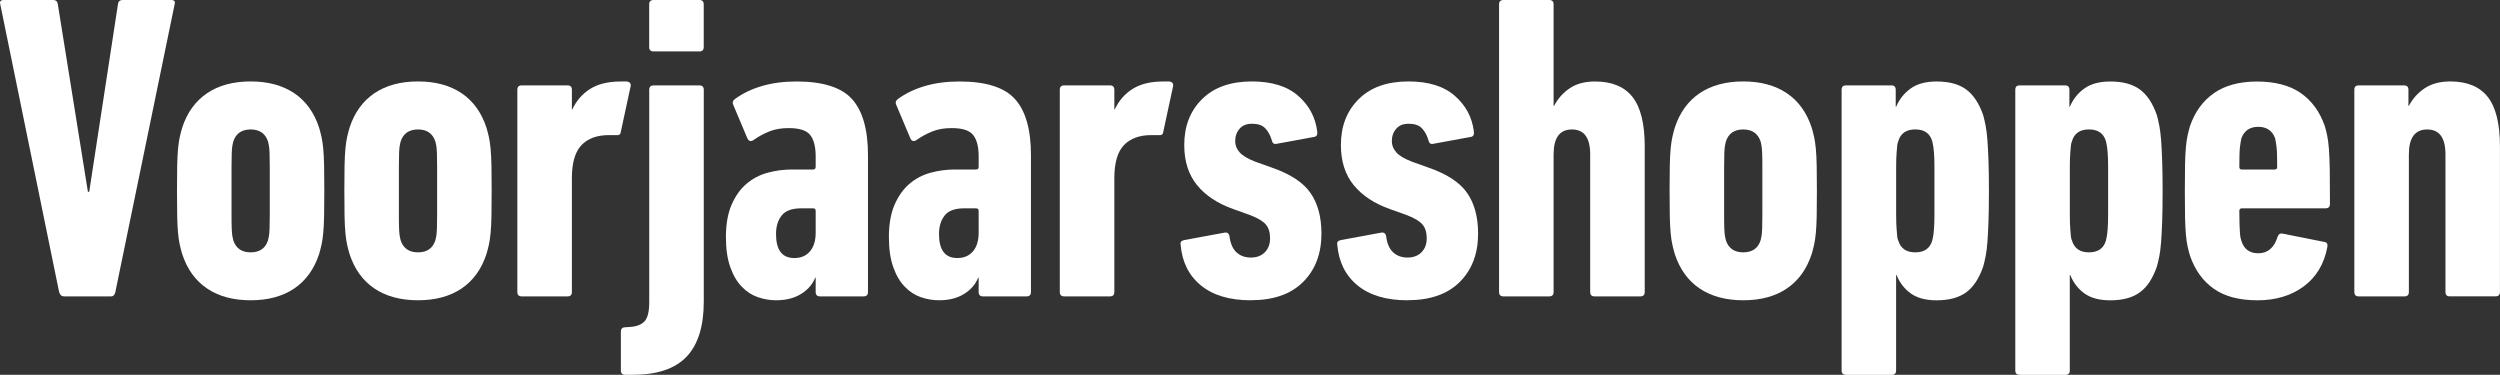 <?xml version="1.0" encoding="UTF-8"?><svg xmlns="http://www.w3.org/2000/svg" viewBox="0 0 513.87 77.04"><rect x="0" y="0" width="513.87" height="77.04" fill="#333333" stroke="none"/><defs><style>.d{fill:#fff;}.e{isolation:isolate;}</style></defs><g id="a"/><g id="b"><g id="c"><g><g class="e"><path class="d" d="M13.14,60.92c-.48,0-.81-.3-.99-.9L.06,.9C-.12,.3,.12,0,.77,0H10.9c.6,0,.93,.3,.99,.9l6.18,38.52h.27L24.24,.9c.06-.6,.39-.9,.99-.9h9.94c.66,0,.9,.3,.72,.9l-12.18,59.12c-.12,.6-.42,.9-.9,.9H13.14Z"/></g><g class="e"><path class="d" d="M51.52,61.72c-3.58,0-6.57-.81-8.96-2.42-2.39-1.61-4.09-3.97-5.11-7.08-.18-.6-.34-1.22-.49-1.88-.15-.66-.27-1.46-.36-2.42-.09-.95-.15-2.12-.18-3.49-.03-1.37-.04-3.1-.04-5.2s.01-3.75,.04-5.15c.03-1.4,.09-2.58,.18-3.54,.09-.95,.21-1.76,.36-2.42,.15-.66,.31-1.28,.49-1.88,1.01-3.1,2.72-5.46,5.11-7.08,2.39-1.61,5.38-2.42,8.96-2.42s6.57,.81,8.96,2.42c2.39,1.61,4.09,3.97,5.11,7.08,.18,.6,.34,1.23,.49,1.88,.15,.66,.27,1.46,.36,2.42,.09,.96,.15,2.14,.18,3.54,.03,1.4,.04,3.12,.04,5.15s-.02,3.82-.04,5.2c-.03,1.37-.09,2.54-.18,3.49-.09,.96-.21,1.76-.36,2.42-.15,.66-.31,1.29-.49,1.88-1.02,3.11-2.72,5.46-5.11,7.08-2.39,1.61-5.37,2.42-8.96,2.42Zm0-9.85c1.85,0,3.05-.83,3.58-2.51,.06-.24,.12-.52,.18-.85,.06-.33,.1-.83,.13-1.52,.03-.69,.04-1.63,.04-2.82v-9.81c0-1.22-.02-2.18-.04-2.87-.03-.69-.08-1.19-.13-1.52-.06-.33-.12-.61-.18-.85-.54-1.67-1.73-2.51-3.58-2.51s-3.05,.84-3.58,2.51c-.06,.24-.12,.52-.18,.85-.06,.33-.1,.84-.13,1.52-.03,.69-.04,1.64-.04,2.87v9.81c0,1.2,.01,2.14,.04,2.82,.03,.69,.07,1.2,.13,1.52,.06,.33,.12,.61,.18,.85,.54,1.67,1.73,2.51,3.58,2.51Z"/></g><g class="e"><path class="d" d="M85.92,61.72c-3.58,0-6.57-.81-8.96-2.42-2.39-1.61-4.09-3.97-5.11-7.08-.18-.6-.34-1.22-.49-1.88-.15-.66-.27-1.46-.36-2.42-.09-.95-.15-2.12-.18-3.49-.03-1.37-.04-3.1-.04-5.2s.01-3.75,.04-5.15c.03-1.4,.09-2.58,.18-3.54,.09-.95,.21-1.76,.36-2.42,.15-.66,.31-1.28,.49-1.88,1.01-3.1,2.72-5.46,5.11-7.08,2.39-1.61,5.38-2.42,8.96-2.42s6.57,.81,8.96,2.42c2.39,1.61,4.09,3.97,5.11,7.08,.18,.6,.34,1.23,.49,1.88,.15,.66,.27,1.46,.36,2.42,.09,.96,.15,2.14,.18,3.54,.03,1.4,.04,3.12,.04,5.15s-.02,3.82-.04,5.2c-.03,1.37-.09,2.54-.18,3.49-.09,.96-.21,1.76-.36,2.42-.15,.66-.31,1.29-.49,1.88-1.02,3.11-2.72,5.46-5.11,7.08-2.39,1.61-5.37,2.42-8.96,2.42Zm0-9.85c1.85,0,3.05-.83,3.58-2.51,.06-.24,.12-.52,.18-.85,.06-.33,.1-.83,.13-1.52,.03-.69,.04-1.63,.04-2.82v-9.81c0-1.22-.02-2.18-.04-2.87-.03-.69-.08-1.19-.13-1.52-.06-.33-.12-.61-.18-.85-.54-1.67-1.73-2.51-3.58-2.51s-3.05,.84-3.58,2.51c-.06,.24-.12,.52-.18,.85-.06,.33-.1,.84-.13,1.52-.03,.69-.04,1.64-.04,2.87v9.81c0,1.2,.01,2.14,.04,2.82,.03,.69,.07,1.2,.13,1.52,.06,.33,.12,.61,.18,.85,.54,1.67,1.73,2.51,3.58,2.51Z"/></g><g class="e"><path class="d" d="M107.24,60.92c-.6,0-.9-.3-.9-.9V18.45c0-.6,.3-.9,.9-.9h9.41c.6,0,.9,.3,.9,.9v4.03h.09c.84-1.79,2.06-3.19,3.67-4.21,1.61-1.01,3.7-1.52,6.27-1.52h1.34c.54,.12,.78,.42,.72,.9l-2.06,9.58c-.06,.42-.36,.6-.9,.54h-1.52c-2.45,0-4.33,.69-5.64,2.06-1.31,1.37-1.97,3.64-1.97,6.81v23.38c0,.6-.3,.9-.9,.9h-9.41Z"/></g><g class="e"><path class="d" d="M128.52,77.04c-.6,0-.9-.3-.9-.89v-7.99c0-.59,.3-.89,.9-.89l1.25-.09c1.25-.12,2.18-.52,2.78-1.21,.6-.69,.9-1.99,.9-3.91V18.46c0-.6,.3-.9,.9-.9h9.41c.6,0,.9,.3,.9,.9V61.99c0,5.08-1.18,8.85-3.54,11.33-2.36,2.48-6.05,3.72-11.06,3.72h-1.52Zm5.82-66.47c-.6,0-.9-.3-.9-.9V.9c0-.6,.3-.9,.9-.9h9.41c.6,0,.9,.3,.9,.9V9.67c0,.6-.3,.9-.9,.9h-9.41Z"/></g><g class="e"><path class="d" d="M168.56,60.92c-.6,0-.9-.3-.9-.9v-2.96h-.09c-.54,1.37-1.51,2.49-2.91,3.36-1.4,.87-3.12,1.3-5.15,1.3-1.25,0-2.49-.21-3.72-.63-1.22-.42-2.33-1.13-3.31-2.15-.99-1.01-1.78-2.36-2.37-4.03-.6-1.67-.9-3.73-.9-6.18,0-2.63,.39-4.84,1.16-6.63,.78-1.79,1.79-3.23,3.05-4.3,1.25-1.08,2.7-1.84,4.34-2.29,1.64-.45,3.33-.67,5.06-.67h4.3c.36,0,.54-.18,.54-.54v-2.15c0-1.97-.37-3.43-1.12-4.39-.75-.96-2.23-1.43-4.43-1.43-1.49,0-2.81,.22-3.94,.67-1.14,.45-2.21,1.03-3.23,1.75-.6,.42-1.05,.3-1.34-.36l-2.87-6.81c-.24-.48-.12-.9,.36-1.25,1.55-1.13,3.39-2.02,5.51-2.64,2.12-.63,4.49-.94,7.12-.94,5.43,0,9.24,1.21,11.42,3.63,2.18,2.42,3.27,6.26,3.27,11.51v28.13c0,.6-.3,.9-.9,.9h-8.96Zm-5.29-7.88c1.37,0,2.45-.46,3.23-1.39,.78-.92,1.16-2.19,1.16-3.81v-4.48c0-.36-.18-.54-.54-.54h-2.42c-1.91,0-3.26,.49-4.03,1.48-.78,.99-1.16,2.25-1.16,3.81,0,3.28,1.25,4.93,3.76,4.93Z"/></g><g class="e"><path class="d" d="M202.06,60.92c-.6,0-.9-.3-.9-.9v-2.96h-.09c-.54,1.37-1.51,2.49-2.91,3.36-1.4,.87-3.12,1.3-5.15,1.3-1.25,0-2.49-.21-3.72-.63-1.22-.42-2.33-1.13-3.31-2.15-.99-1.01-1.78-2.36-2.37-4.03-.6-1.67-.9-3.73-.9-6.18,0-2.63,.39-4.84,1.16-6.63,.78-1.79,1.79-3.23,3.05-4.3,1.25-1.08,2.7-1.84,4.34-2.29,1.64-.45,3.33-.67,5.06-.67h4.3c.36,0,.54-.18,.54-.54v-2.15c0-1.97-.37-3.43-1.12-4.39-.75-.96-2.23-1.43-4.43-1.43-1.49,0-2.81,.22-3.94,.67-1.14,.45-2.21,1.03-3.23,1.75-.6,.42-1.05,.3-1.34-.36l-2.87-6.81c-.24-.48-.12-.9,.36-1.25,1.55-1.13,3.39-2.02,5.51-2.64,2.12-.63,4.49-.94,7.12-.94,5.43,0,9.24,1.21,11.42,3.63,2.18,2.42,3.27,6.26,3.27,11.51v28.13c0,.6-.3,.9-.9,.9h-8.96Zm-5.29-7.88c1.37,0,2.45-.46,3.23-1.39,.78-.92,1.16-2.19,1.16-3.81v-4.48c0-.36-.18-.54-.54-.54h-2.42c-1.91,0-3.26,.49-4.03,1.48-.78,.99-1.16,2.25-1.16,3.81,0,3.28,1.25,4.93,3.76,4.93Z"/></g><g class="e"><path class="d" d="M218.74,60.92c-.6,0-.9-.3-.9-.9V18.45c0-.6,.3-.9,.9-.9h9.41c.6,0,.9,.3,.9,.9v4.03h.09c.84-1.79,2.06-3.19,3.67-4.21,1.61-1.01,3.7-1.52,6.27-1.52h1.34c.54,.12,.78,.42,.72,.9l-2.06,9.58c-.06,.42-.36,.6-.9,.54h-1.52c-2.45,0-4.33,.69-5.64,2.06-1.31,1.37-1.97,3.64-1.97,6.81v23.38c0,.6-.3,.9-.9,.9h-9.41Z"/></g><g class="e"><path class="d" d="M257.11,61.72c-4.36,0-7.78-1.02-10.26-3.05-2.48-2.03-3.87-4.81-4.17-8.33-.12-.54,.12-.87,.72-.99l8.24-1.52c.6-.12,.96,.12,1.08,.72,.18,1.49,.66,2.6,1.43,3.31,.78,.72,1.76,1.08,2.96,1.08s2.15-.36,2.87-1.08,1.08-1.67,1.08-2.87-.28-2.13-.85-2.82c-.57-.69-1.63-1.33-3.18-1.93l-3.49-1.25c-3.22-1.13-5.72-2.78-7.48-4.93-1.76-2.15-2.64-4.9-2.64-8.24,0-3.88,1.22-7.03,3.67-9.45,2.45-2.42,5.85-3.63,10.21-3.63,4.12,0,7.3,.99,9.54,2.96,2.24,1.97,3.54,4.39,3.9,7.26,.12,.66-.06,1.05-.54,1.17l-7.79,1.43c-.54,.12-.87-.12-.99-.72-.3-1.02-.75-1.84-1.34-2.46-.6-.63-1.49-.94-2.69-.94s-2,.34-2.6,1.03c-.6,.69-.9,1.54-.9,2.55,0,.84,.3,1.6,.9,2.28,.6,.69,1.67,1.33,3.22,1.93l3.49,1.25c3.76,1.31,6.39,3.04,7.88,5.2,1.49,2.15,2.24,4.93,2.24,8.33,0,4.12-1.25,7.43-3.76,9.94s-6.09,3.76-10.75,3.76Z"/></g><g class="e"><path class="d" d="M289.31,61.72c-4.36,0-7.78-1.02-10.26-3.05-2.48-2.03-3.87-4.81-4.17-8.33-.12-.54,.12-.87,.72-.99l8.24-1.52c.6-.12,.96,.12,1.08,.72,.18,1.49,.66,2.6,1.43,3.31,.78,.72,1.76,1.08,2.96,1.08s2.15-.36,2.87-1.08,1.08-1.67,1.08-2.87-.28-2.13-.85-2.82c-.57-.69-1.63-1.33-3.18-1.93l-3.49-1.25c-3.22-1.13-5.72-2.78-7.48-4.93-1.76-2.15-2.64-4.9-2.64-8.24,0-3.88,1.22-7.03,3.67-9.45,2.45-2.42,5.85-3.63,10.21-3.63,4.12,0,7.3,.99,9.54,2.96,2.24,1.97,3.54,4.39,3.9,7.26,.12,.66-.06,1.05-.54,1.17l-7.79,1.43c-.54,.12-.87-.12-.99-.72-.3-1.02-.75-1.84-1.34-2.46-.6-.63-1.49-.94-2.69-.94s-2,.34-2.6,1.03c-.6,.69-.9,1.54-.9,2.55,0,.84,.3,1.6,.9,2.28,.6,.69,1.67,1.33,3.22,1.93l3.49,1.25c3.76,1.31,6.39,3.04,7.88,5.2,1.49,2.15,2.24,4.93,2.24,8.33,0,4.12-1.25,7.43-3.76,9.94s-6.09,3.76-10.75,3.76Z"/></g><g class="e"><path class="d" d="M327.76,60.92c-.6,0-.9-.3-.9-.9V31.73c0-3.41-1.25-5.12-3.76-5.12s-3.76,1.71-3.76,5.12v28.29c0,.6-.3,.9-.9,.9h-9.41c-.6,0-.9-.3-.9-.9V.9c0-.6,.3-.9,.9-.9h9.41c.6,0,.9,.3,.9,.9V21.77h.09c.78-1.49,1.85-2.7,3.23-3.63,1.37-.93,3.1-1.39,5.2-1.39,3.46,0,6.03,1.06,7.7,3.18,1.67,2.12,2.51,5.51,2.51,10.17v29.92c0,.6-.3,.9-.9,.9h-9.41Z"/></g><g class="e"><path class="d" d="M358.32,61.72c-3.58,0-6.57-.81-8.96-2.42-2.39-1.61-4.09-3.97-5.11-7.08-.18-.6-.34-1.22-.49-1.88-.15-.66-.27-1.46-.36-2.42-.09-.95-.15-2.12-.18-3.49-.03-1.37-.04-3.1-.04-5.2s.01-3.75,.04-5.15c.03-1.4,.09-2.58,.18-3.54,.09-.95,.21-1.76,.36-2.42,.15-.66,.31-1.28,.49-1.88,1.01-3.1,2.72-5.46,5.11-7.08,2.39-1.61,5.38-2.42,8.96-2.42s6.57,.81,8.96,2.42,4.09,3.97,5.11,7.08c.18,.6,.34,1.23,.49,1.88,.15,.66,.27,1.46,.36,2.42,.09,.96,.15,2.14,.18,3.54,.03,1.4,.04,3.12,.04,5.15s-.02,3.82-.04,5.2c-.03,1.37-.09,2.54-.18,3.49-.09,.96-.21,1.76-.36,2.42-.15,.66-.31,1.29-.49,1.88-1.02,3.11-2.72,5.46-5.11,7.08s-5.37,2.42-8.96,2.42Zm0-9.85c1.85,0,3.05-.83,3.58-2.51,.06-.24,.12-.52,.18-.85,.06-.33,.1-.83,.13-1.52,.03-.69,.04-1.63,.04-2.82v-9.81c0-1.22-.01-2.18-.04-2.87-.03-.69-.08-1.19-.13-1.52-.06-.33-.12-.61-.18-.85-.54-1.67-1.73-2.51-3.58-2.51s-3.05,.84-3.58,2.51c-.06,.24-.12,.52-.18,.85-.06,.33-.11,.84-.13,1.52-.03,.69-.04,1.64-.04,2.87v9.81c0,1.2,.01,2.14,.04,2.82,.03,.69,.07,1.2,.13,1.52,.06,.33,.12,.61,.18,.85,.54,1.67,1.73,2.51,3.58,2.51Z"/></g><g class="e"><path class="d" d="M379.44,77.04c-.6,0-.9-.3-.9-.9V18.45c0-.6,.3-.9,.9-.9h9.32c.6,0,.9,.3,.9,.9v3.49h.09c.66-1.55,1.66-2.81,3-3.76,1.34-.96,3.12-1.43,5.33-1.43,2.57,0,4.6,.55,6.09,1.66,1.49,1.11,2.66,2.88,3.49,5.33,.18,.66,.34,1.37,.49,2.15,.15,.78,.27,1.75,.36,2.91,.09,1.16,.16,2.58,.22,4.25,.06,1.67,.09,3.73,.09,6.18s-.03,4.6-.09,6.27c-.06,1.67-.13,3.09-.22,4.26-.09,1.16-.21,2.12-.36,2.87-.15,.75-.31,1.45-.49,2.11-.84,2.45-2,4.23-3.49,5.33-1.49,1.1-3.52,1.66-6.09,1.66-2.21,0-3.97-.46-5.29-1.39-1.31-.93-2.3-2.2-2.96-3.81h-.09v19.62c0,.6-.3,.9-.9,.9h-9.41Zm14.24-25.17c1.85,0,3.02-.81,3.49-2.42,.06-.24,.12-.52,.18-.85,.06-.33,.12-.85,.18-1.57,.06-.72,.09-1.67,.09-2.87v-9.81c0-1.22-.03-2.19-.09-2.91-.06-.72-.12-1.22-.18-1.52-.06-.3-.12-.6-.18-.9-.48-1.61-1.64-2.42-3.49-2.42s-3.02,.81-3.49,2.42c-.12,.3-.19,.6-.22,.9-.03,.3-.08,.81-.13,1.52-.06,.72-.09,1.69-.09,2.91v9.81c0,1.2,.03,2.15,.09,2.87,.06,.72,.1,1.24,.13,1.57,.03,.33,.1,.61,.22,.85,.48,1.61,1.64,2.42,3.49,2.42Z"/></g><g class="e"><path class="d" d="M415.14,77.04c-.6,0-.9-.3-.9-.9V18.45c0-.6,.3-.9,.9-.9h9.32c.6,0,.9,.3,.9,.9v3.49h.09c.66-1.55,1.66-2.81,3-3.76,1.34-.96,3.12-1.43,5.33-1.43,2.57,0,4.6,.55,6.09,1.66,1.49,1.11,2.66,2.88,3.49,5.33,.18,.66,.34,1.37,.49,2.15,.15,.78,.27,1.75,.36,2.91,.09,1.16,.16,2.58,.22,4.25,.06,1.67,.09,3.73,.09,6.18s-.03,4.6-.09,6.27c-.06,1.67-.13,3.09-.22,4.26-.09,1.16-.21,2.12-.36,2.87-.15,.75-.31,1.45-.49,2.11-.84,2.45-2,4.23-3.49,5.33-1.49,1.1-3.52,1.66-6.09,1.66-2.21,0-3.97-.46-5.29-1.39-1.31-.93-2.3-2.2-2.96-3.81h-.09v19.62c0,.6-.3,.9-.9,.9h-9.41Zm14.24-25.17c1.85,0,3.02-.81,3.49-2.42,.06-.24,.12-.52,.18-.85,.06-.33,.12-.85,.18-1.57,.06-.72,.09-1.67,.09-2.87v-9.81c0-1.22-.03-2.19-.09-2.91-.06-.72-.12-1.22-.18-1.52-.06-.3-.12-.6-.18-.9-.48-1.61-1.64-2.42-3.49-2.42s-3.02,.81-3.49,2.42c-.12,.3-.19,.6-.22,.9-.03,.3-.08,.81-.13,1.52-.06,.72-.09,1.69-.09,2.91v9.81c0,1.2,.03,2.15,.09,2.87,.06,.72,.1,1.24,.13,1.57,.03,.33,.1,.61,.22,.85,.48,1.61,1.64,2.42,3.49,2.42Z"/></g><g class="e"><path class="d" d="M463.95,61.72c-3.7,0-6.67-.79-8.91-2.37-2.24-1.58-3.87-3.84-4.88-6.76-.18-.6-.34-1.22-.49-1.88-.15-.66-.27-1.48-.36-2.46-.09-.99-.15-2.19-.18-3.63-.03-1.43-.04-3.22-.04-5.38s.01-3.94,.04-5.38c.03-1.43,.09-2.64,.18-3.63,.09-.99,.21-1.81,.36-2.46,.15-.66,.31-1.28,.49-1.88,1.01-2.92,2.66-5.18,4.93-6.76,2.27-1.58,5.23-2.37,8.87-2.37s6.69,.79,8.96,2.37c2.27,1.58,3.91,3.84,4.93,6.76,.18,.6,.34,1.24,.49,1.93,.15,.69,.27,1.6,.36,2.73,.09,1.14,.15,2.61,.18,4.43,.03,1.82,.04,4.14,.04,6.94,0,.6-.3,.9-.89,.9h-17.2c-.36,0-.54,.18-.54,.54,0,1.13,.01,2.06,.04,2.78,.03,.72,.06,1.3,.09,1.75,.03,.45,.07,.79,.13,1.03,.06,.24,.12,.45,.18,.63,.53,1.67,1.68,2.51,3.45,2.51,1.95,0,3.28-1.13,3.98-3.4,.18-.54,.54-.75,1.08-.63l8.51,1.7c.54,.06,.75,.42,.63,1.07-.66,3.46-2.27,6.15-4.84,8.06-2.57,1.91-5.76,2.87-9.58,2.87Zm3.58-26.87c.36,0,.54-.18,.54-.53,0-2.01-.04-3.38-.13-4.12-.09-.74-.2-1.34-.31-1.82-.59-1.54-1.74-2.31-3.45-2.31s-2.86,.77-3.45,2.31c-.12,.47-.22,1.08-.31,1.82-.09,.74-.13,2.11-.13,4.12,0,.36,.18,.53,.54,.53h6.72Z"/></g><g class="e"><path class="d" d="M503.56,60.92c-.6,0-.9-.3-.9-.9V31.73c0-3.41-1.25-5.12-3.76-5.12s-3.76,1.71-3.76,5.12v28.29c0,.6-.3,.9-.9,.9h-9.41c-.6,0-.9-.3-.9-.9V18.45c0-.6,.3-.9,.9-.9h9.32c.6,0,.9,.3,.9,.9v3.31h.09c.78-1.49,1.87-2.7,3.27-3.63,1.4-.93,3.15-1.39,5.24-1.39,3.46,0,6.03,1.06,7.7,3.18,1.67,2.12,2.51,5.51,2.51,10.17v29.92c0,.6-.3,.9-.9,.9h-9.41Z"/></g></g></g></g></svg>